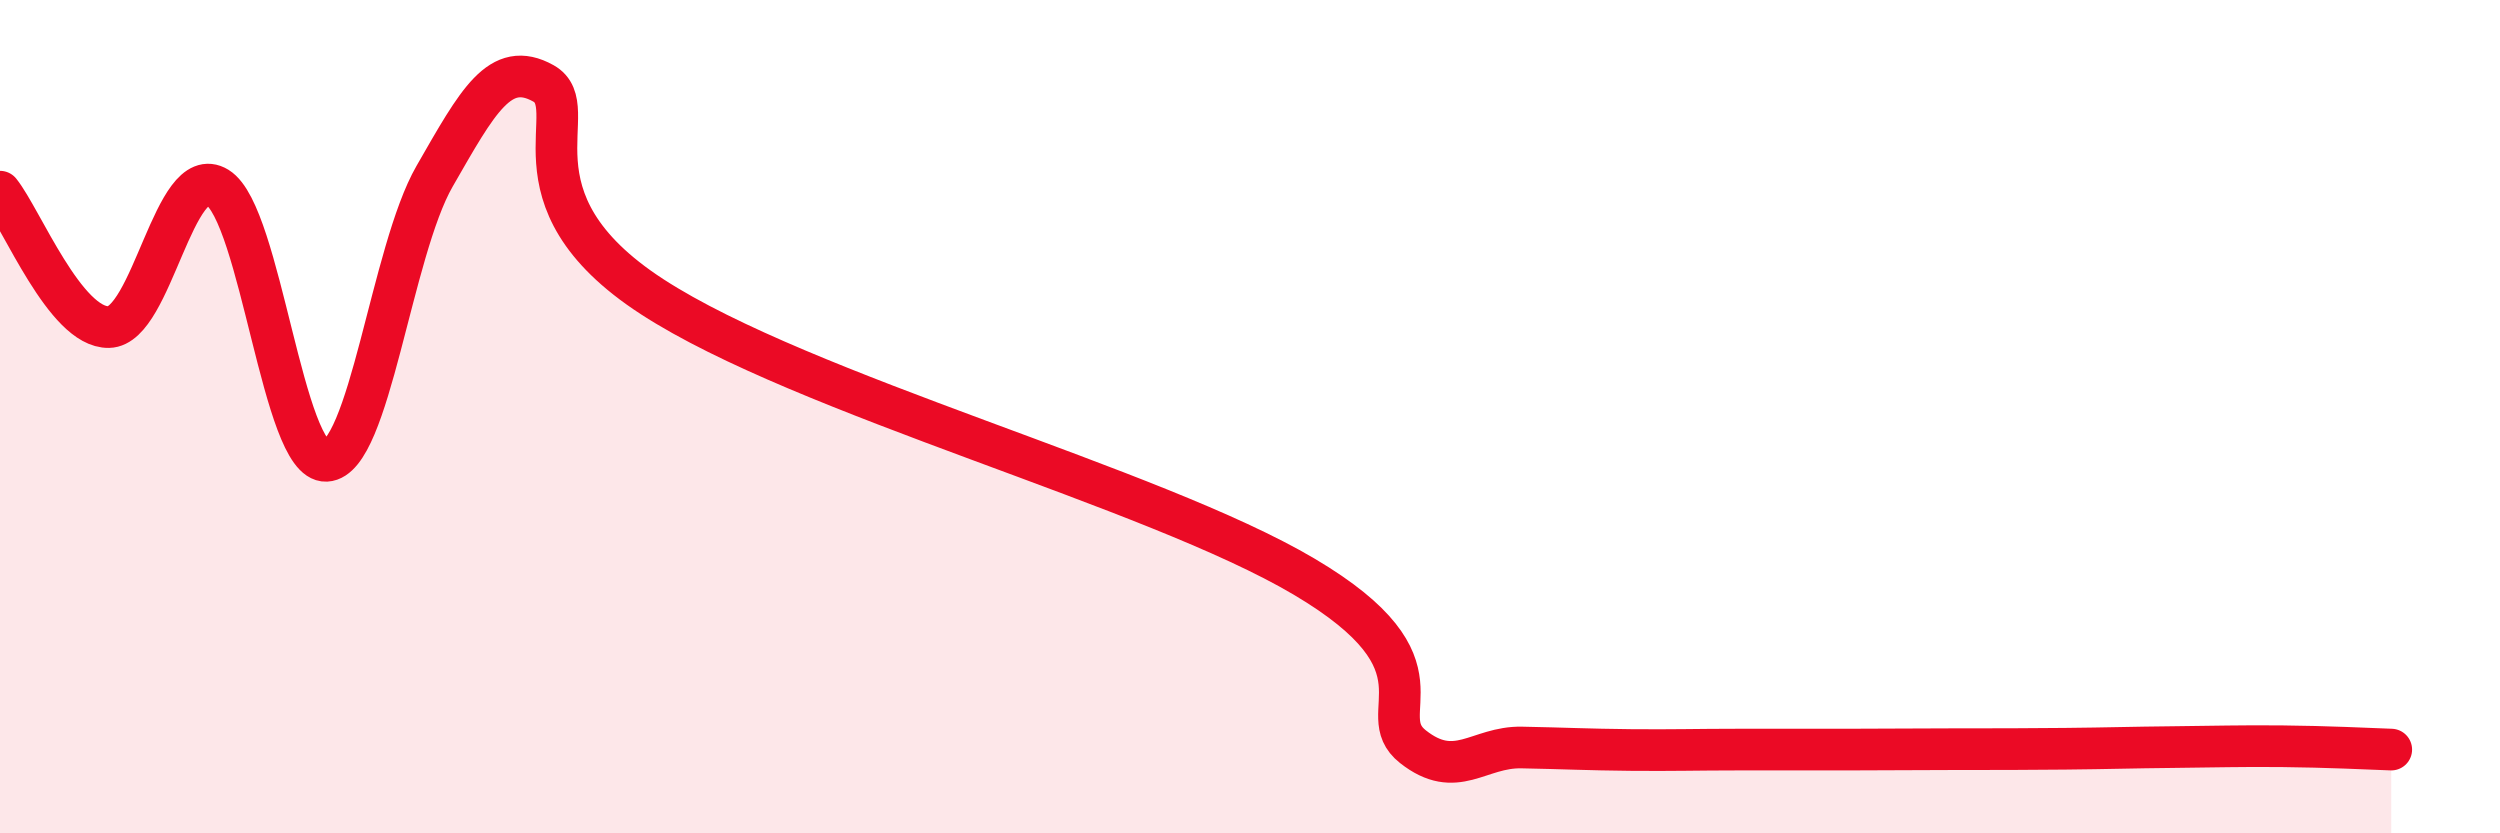 
    <svg width="60" height="20" viewBox="0 0 60 20" xmlns="http://www.w3.org/2000/svg">
      <path
        d="M 0,4.6 C 0.52,5.25 1.57,7.87 2.61,7.85 C 3.65,7.83 4.18,3.86 5.22,4.5 C 6.26,5.14 6.79,11.11 7.83,11.06 C 8.87,11.01 9.39,6.04 10.43,4.23 C 11.47,2.42 12,1.42 13.04,2 C 14.08,2.58 12,4.75 15.65,7.12 C 19.3,9.49 27.65,11.68 31.3,13.84 C 34.95,16 32.87,17.1 33.91,17.92 C 34.95,18.74 35.48,17.92 36.52,17.94 C 37.56,17.96 38.09,17.99 39.13,18 C 40.17,18.01 40.7,17.99 41.74,17.99 C 42.78,17.99 43.31,17.99 44.35,17.99 C 45.39,17.99 45.92,17.98 46.96,17.98 C 48,17.98 48.53,17.98 49.57,17.97 C 50.61,17.96 51.13,17.94 52.17,17.93 C 53.21,17.92 53.74,17.9 54.78,17.91 C 55.82,17.92 56.87,17.97 57.39,17.99L57.39 20L0 20Z"
        fill="#EB0A25"
        opacity="0.1"
        stroke-linecap="round"
        stroke-linejoin="round"
      />
      <path
        d="M 0,4.6 C 0.52,5.25 1.57,7.87 2.61,7.85 C 3.65,7.83 4.18,3.86 5.22,4.5 C 6.26,5.14 6.79,11.11 7.83,11.06 C 8.87,11.01 9.39,6.04 10.43,4.23 C 11.47,2.42 12,1.42 13.04,2 C 14.08,2.58 12,4.75 15.65,7.12 C 19.3,9.49 27.65,11.68 31.3,13.84 C 34.95,16 32.87,17.1 33.91,17.92 C 34.95,18.74 35.48,17.92 36.52,17.94 C 37.56,17.96 38.09,17.99 39.13,18 C 40.17,18.01 40.7,17.99 41.74,17.99 C 42.78,17.99 43.31,17.99 44.35,17.99 C 45.39,17.99 45.92,17.98 46.96,17.98 C 48,17.98 48.53,17.98 49.57,17.97 C 50.61,17.96 51.13,17.94 52.17,17.93 C 53.21,17.92 53.74,17.9 54.78,17.91 C 55.82,17.92 56.87,17.97 57.39,17.99"
        stroke="#EB0A25"
        stroke-width="1"
        fill="none"
        stroke-linecap="round"
        stroke-linejoin="round"
      />
    </svg>
  